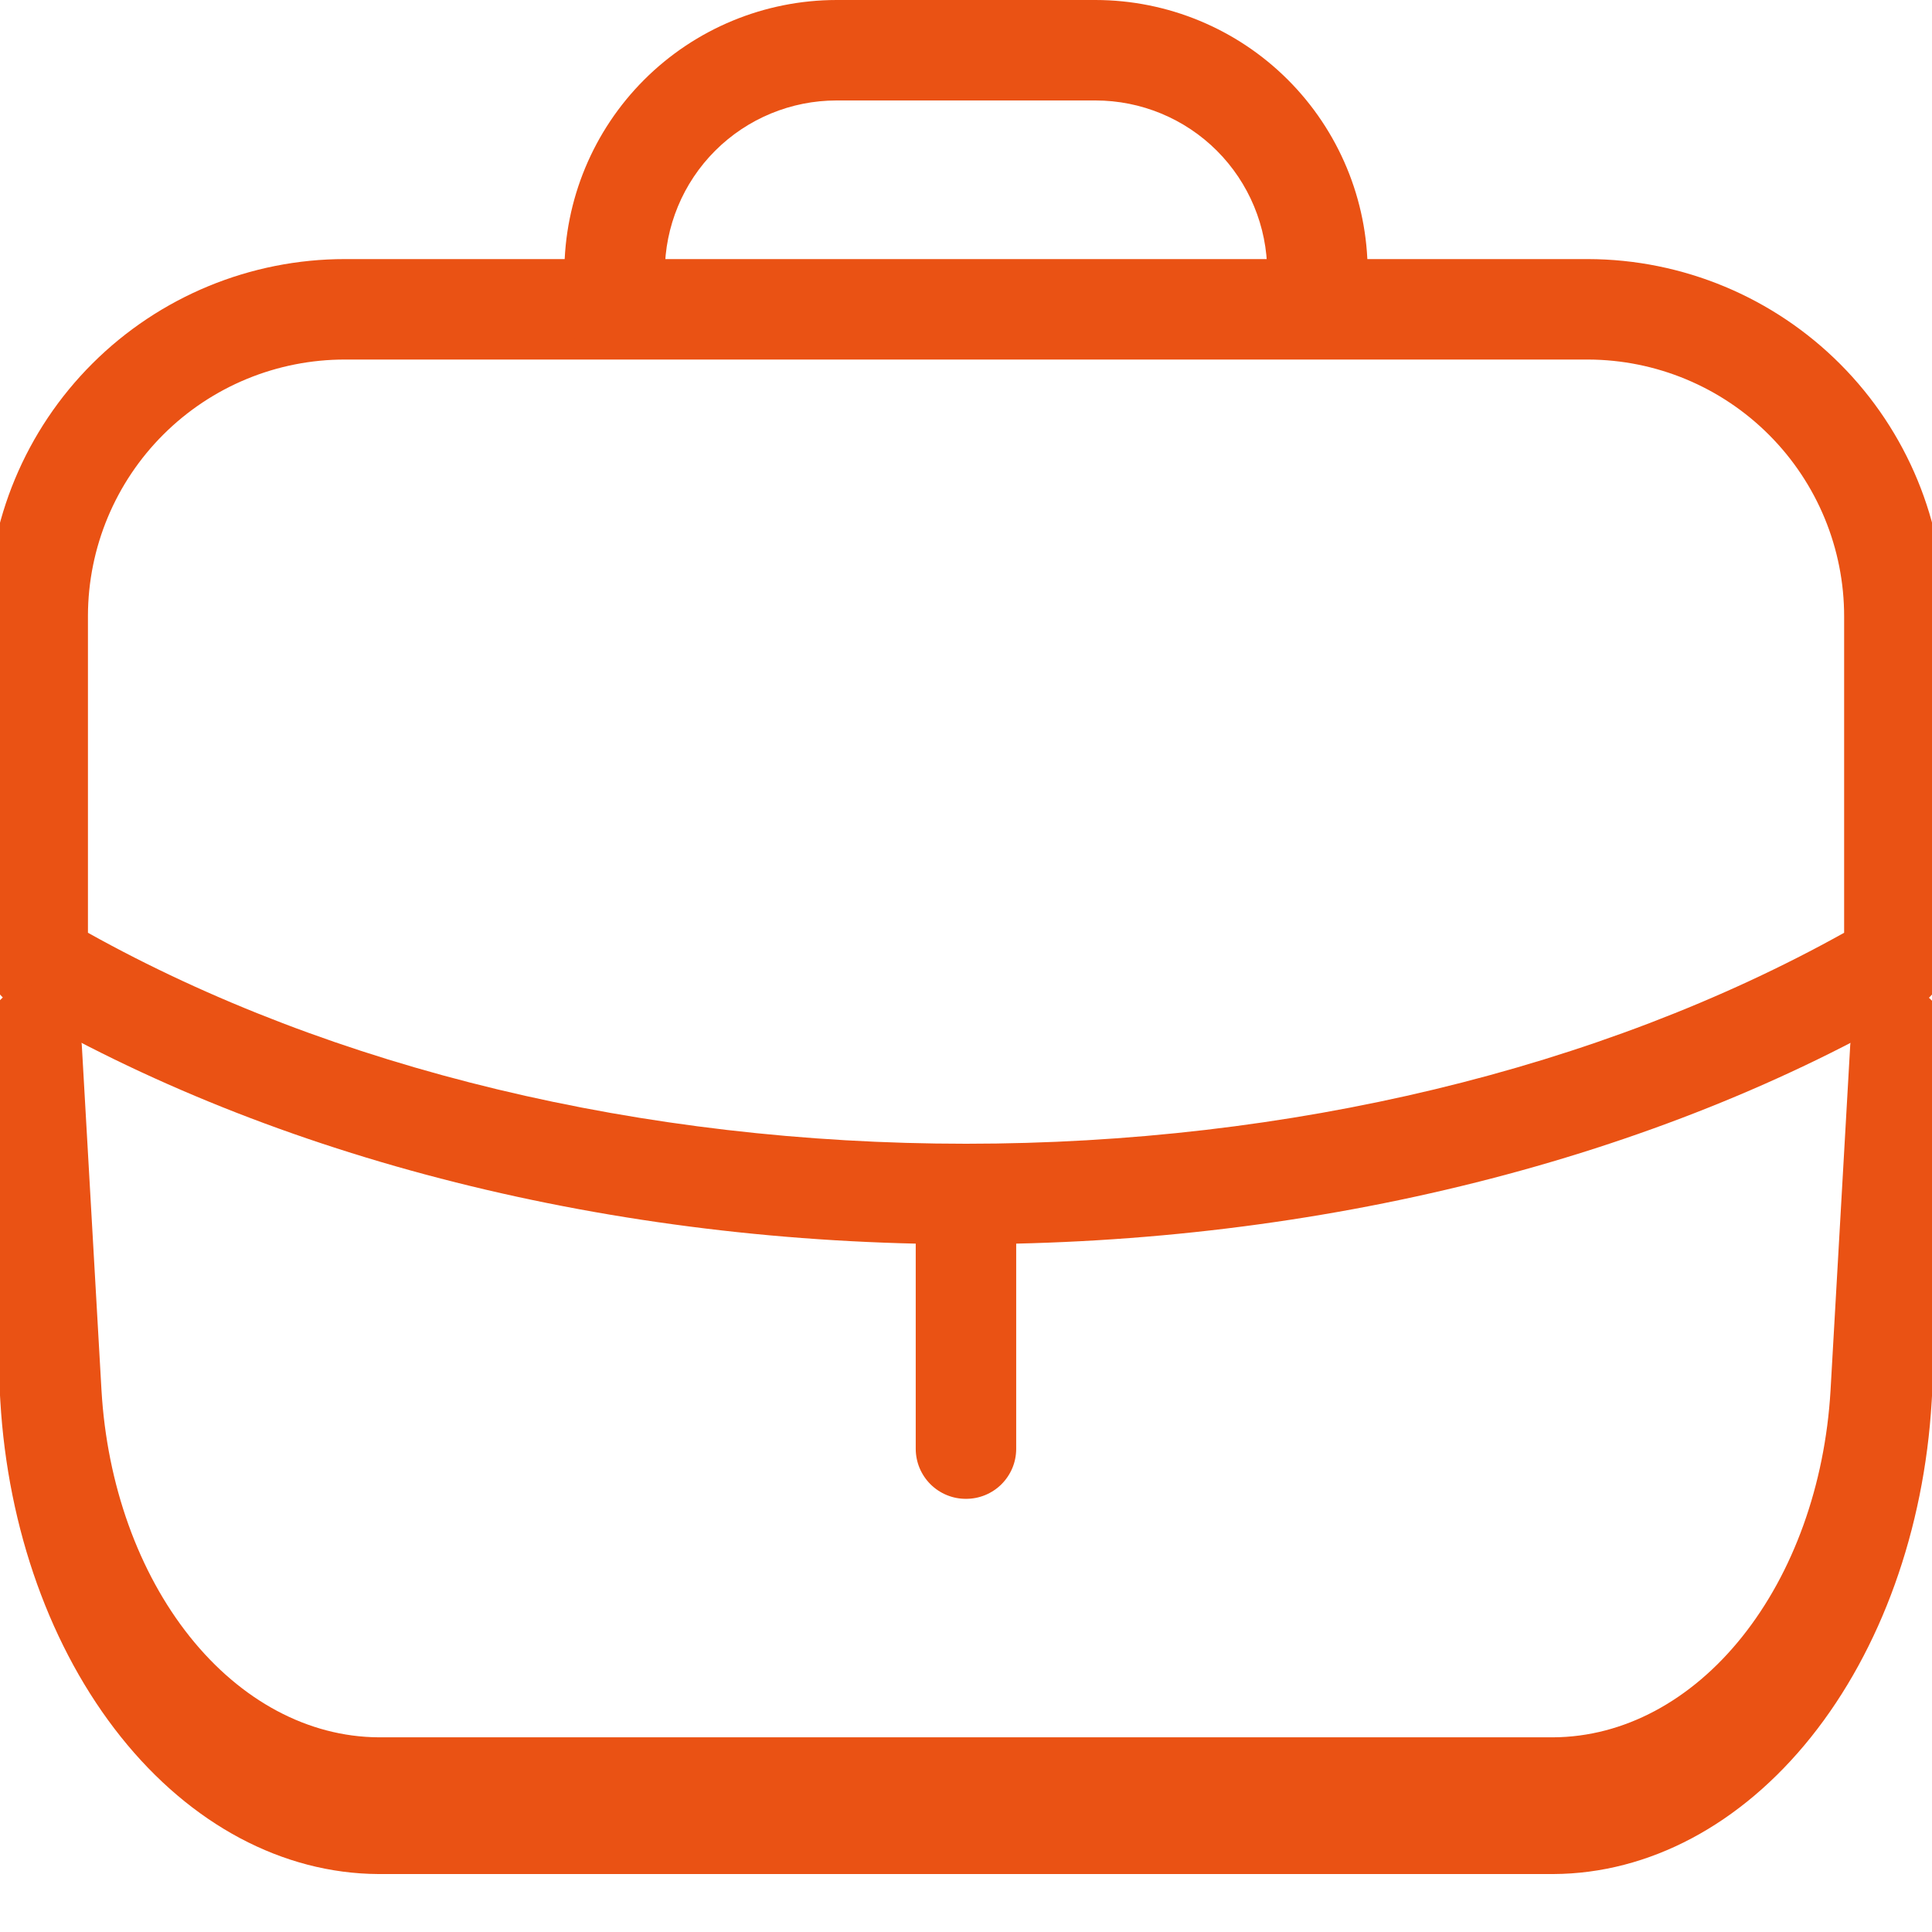 <svg width="100" height="100" viewBox="0 0 100 100" fill="none" xmlns="http://www.w3.org/2000/svg">
<g clip-path="url(#clip0_6632_68370)">
<path d="M49.998 77.579C49.658 77.581 49.321 77.515 49.007 77.386C48.692 77.257 48.406 77.067 48.164 76.828C47.923 76.588 47.731 76.303 47.599 75.99C47.468 75.676 47.4 75.339 47.398 74.999V61.799C47.398 61.11 47.672 60.448 48.16 59.961C48.648 59.473 49.309 59.199 49.998 59.199C50.688 59.199 51.349 59.473 51.837 59.961C52.325 60.448 52.598 61.11 52.598 61.799V74.999C52.597 75.339 52.529 75.676 52.398 75.99C52.266 76.303 52.074 76.588 51.833 76.828C51.591 77.067 51.305 77.257 50.99 77.386C50.676 77.515 50.339 77.581 49.998 77.579V77.579Z" fill="#EA5214"/>
<path d="M50.002 64.4C31.772 64.4 14.252 60 0.632 52C0.247 51.772 -0.073 51.449 -0.297 51.062C-0.521 50.675 -0.642 50.237 -0.648 49.79V31.86C-0.635 26.961 1.321 22.266 4.791 18.808C8.261 15.349 12.962 13.408 17.862 13.41H82.202C87.101 13.423 91.795 15.38 95.254 18.85C98.713 22.32 100.654 27.021 100.652 31.92V49.79C100.645 50.237 100.524 50.675 100.3 51.062C100.076 51.449 99.756 51.772 99.372 52C85.752 60 68.212 64.4 50.002 64.4ZM4.552 48.28C17.192 55.33 33.262 59.2 50.002 59.2C66.742 59.2 82.802 55.33 95.452 48.28V31.92C95.457 28.399 94.064 25.019 91.58 22.524C89.096 20.028 85.723 18.621 82.202 18.61H17.862C14.34 18.605 10.961 19.997 8.465 22.482C5.97 24.966 4.562 28.339 4.552 31.86V48.28Z" fill="#EA5214"/>
<path d="M68.191 18.59C67.501 18.59 66.84 18.316 66.353 17.828C65.865 17.341 65.591 16.68 65.591 15.99V14.08C65.588 11.724 64.65 9.465 62.984 7.8C61.317 6.135 59.057 5.2 56.701 5.2H43.301C40.945 5.2 38.685 6.135 37.018 7.8C35.351 9.465 34.414 11.724 34.411 14.08V16C34.411 16.69 34.137 17.351 33.649 17.838C33.162 18.326 32.501 18.6 31.811 18.6C31.121 18.6 30.46 18.326 29.973 17.838C29.485 17.351 29.211 16.69 29.211 16V14.08C29.216 10.346 30.703 6.766 33.344 4.126C35.986 1.487 39.567 0.003 43.301 0L56.701 0C60.435 0.003 64.016 1.487 66.658 4.126C69.299 6.766 70.786 10.346 70.791 14.08V16C70.788 16.688 70.513 17.347 70.026 17.832C69.539 18.317 68.879 18.59 68.191 18.59Z" fill="#EA5214"/>
<path d="M80.408 97H19.582C14.636 96.973 9.879 94.439 6.255 89.901C2.63 85.363 0.403 79.153 0.016 72.504L-0.993 54.813C-1.043 53.877 -0.817 52.952 -0.363 52.241C0.091 51.529 0.735 51.089 1.429 51.016C1.773 50.971 2.121 51.021 2.451 51.161C2.781 51.302 3.086 51.531 3.349 51.835C3.612 52.138 3.827 52.511 3.98 52.929C4.134 53.347 4.224 53.803 4.244 54.269L5.253 71.96C5.536 76.832 7.167 81.382 9.82 84.709C12.474 88.037 15.958 89.897 19.582 89.923H80.408C84.03 89.901 87.514 88.046 90.169 84.724C92.825 81.402 94.459 76.856 94.747 71.987L95.756 54.296C95.773 53.828 95.861 53.371 96.014 52.951C96.167 52.531 96.382 52.157 96.645 51.853C96.909 51.548 97.215 51.32 97.546 51.18C97.878 51.041 98.226 50.995 98.571 51.043C99.265 51.116 99.909 51.557 100.363 52.268C100.817 52.979 101.043 53.904 100.993 54.84L99.984 72.531C99.592 79.178 97.361 85.383 93.735 89.915C90.109 94.448 85.352 96.977 80.408 97Z" fill="#EA5214"/>
</g>
<defs>
<clipPath id="clip0_6632_68370">
<rect width="100" height="100" fill="white"/>
</clipPath>
</defs>
</svg>
